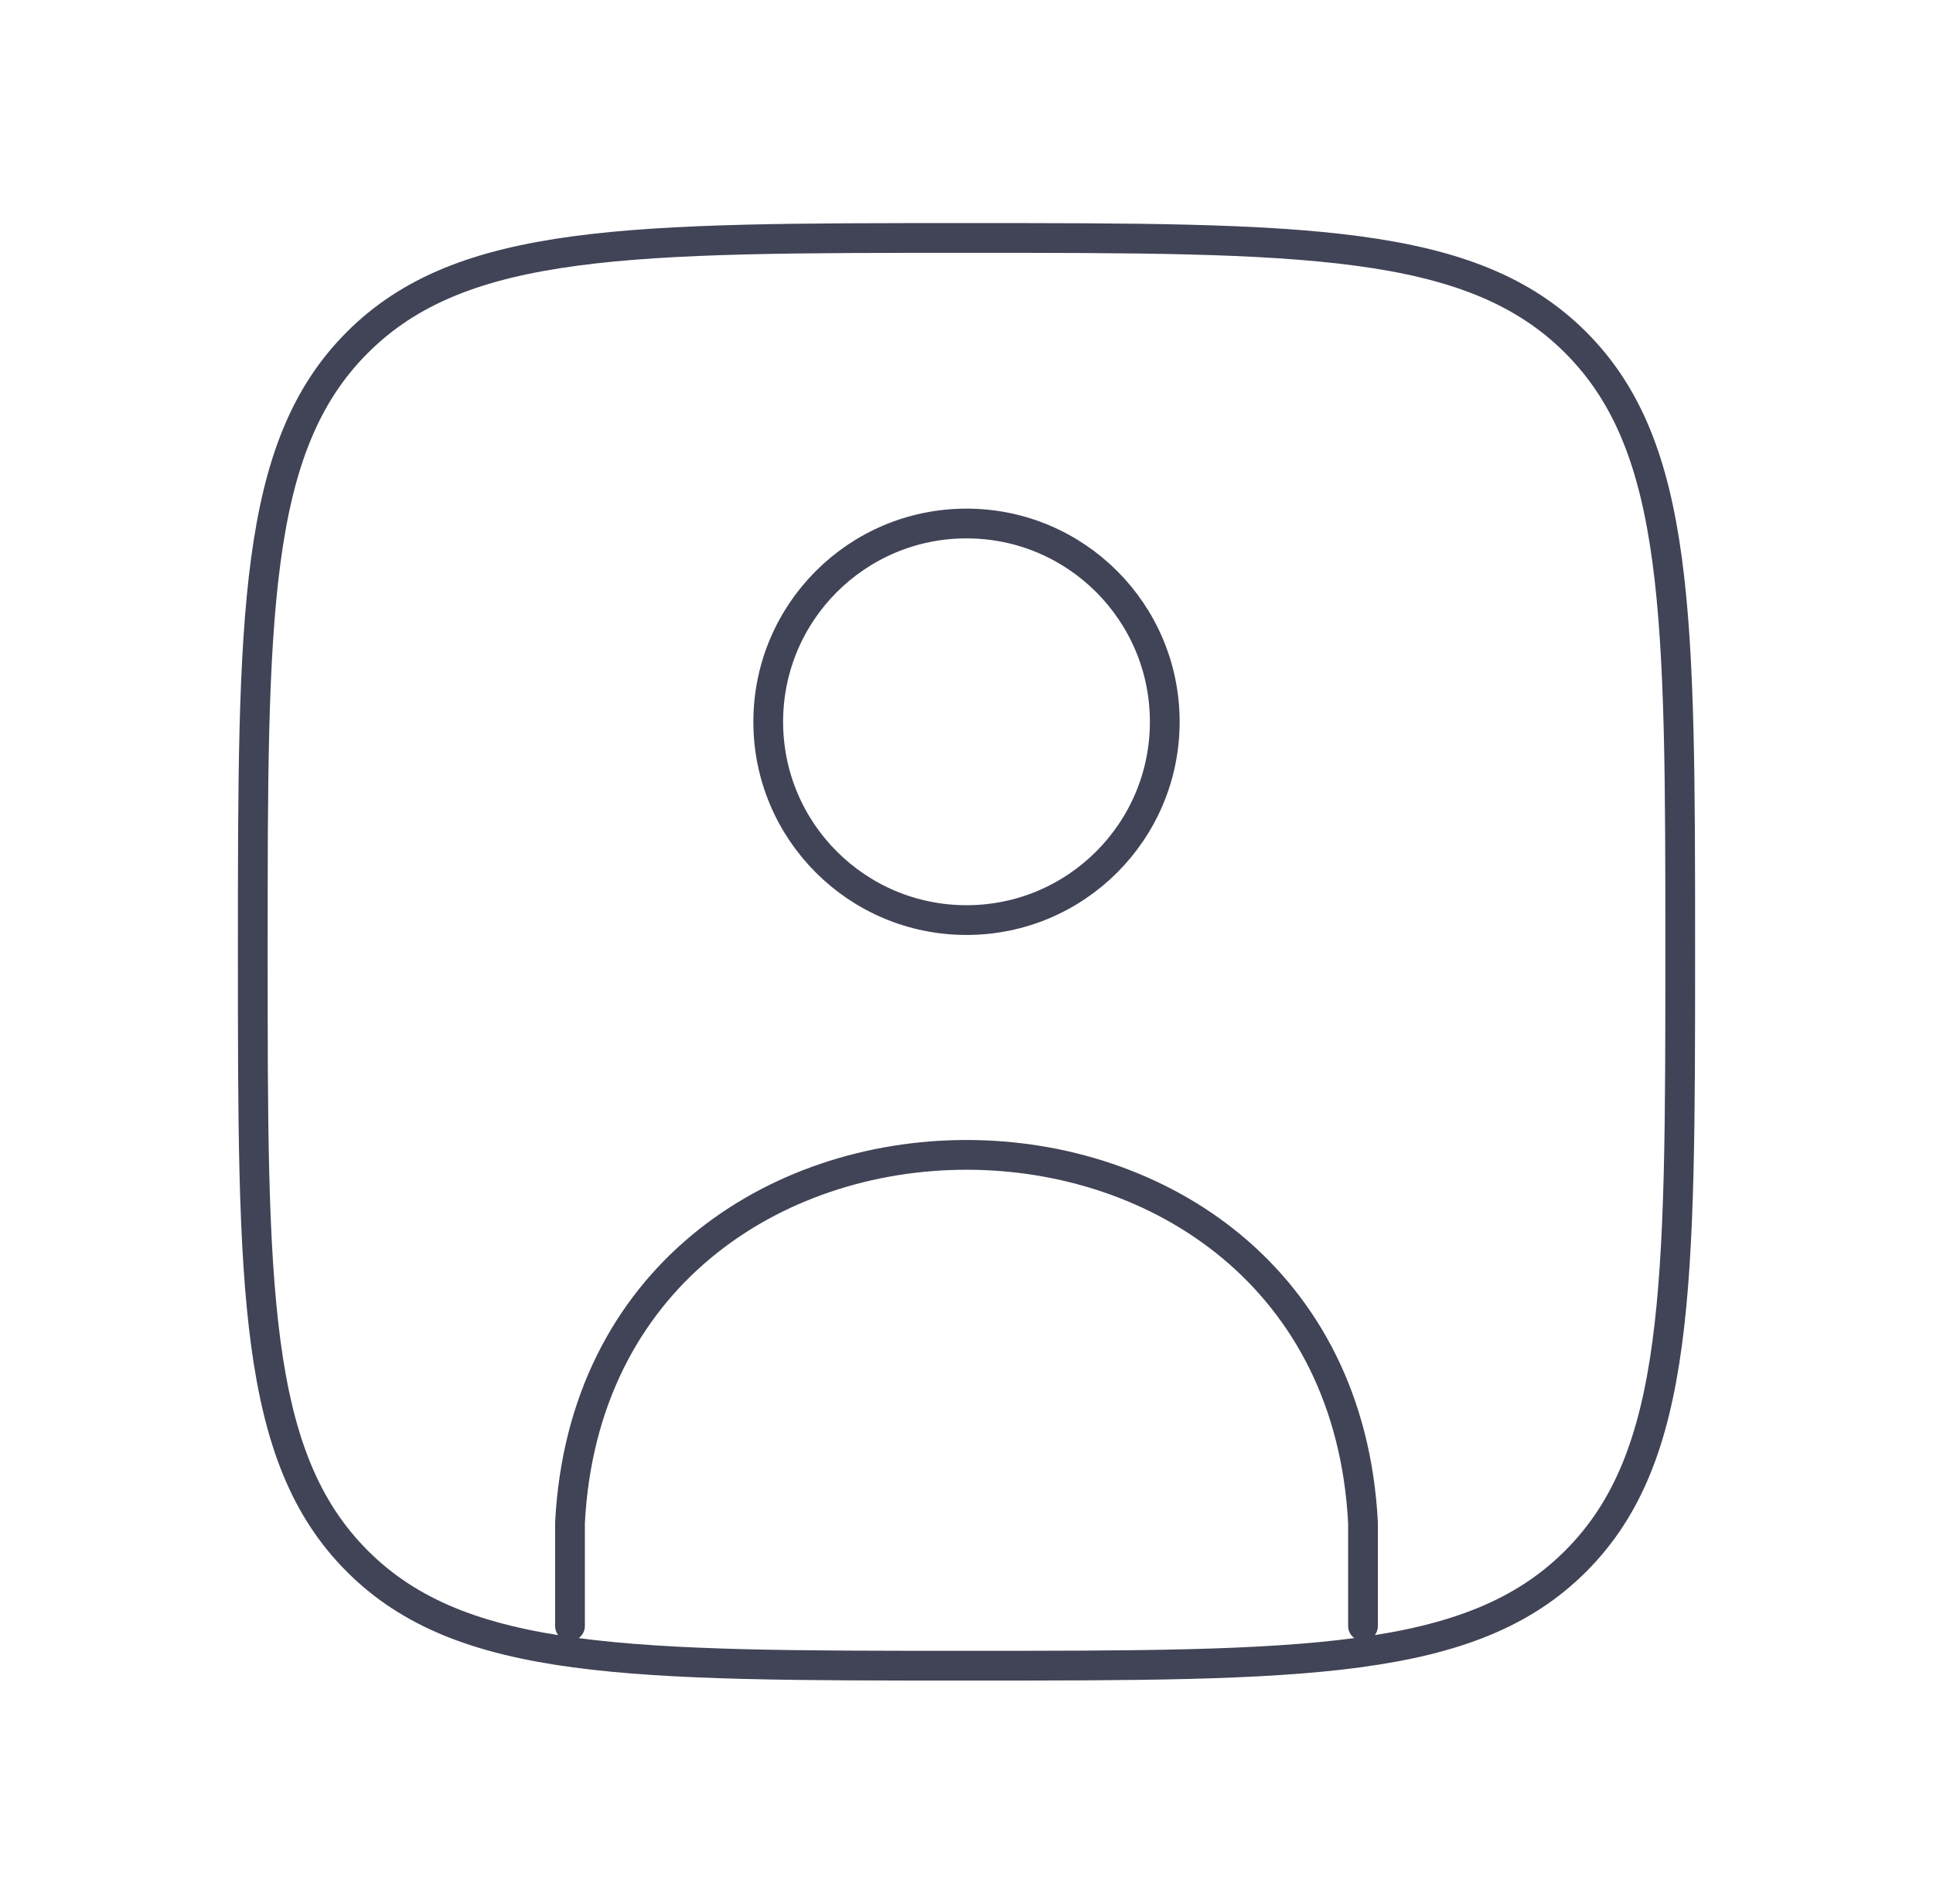 <svg width="65" height="64" viewBox="0 0 65 64" fill="none" xmlns="http://www.w3.org/2000/svg">
<path d="M19.167 54.667V51.2C20.012 34.702 44.988 34.702 45.833 51.2V54.667M39.167 24.267C39.167 27.948 36.182 30.933 32.5 30.933C28.818 30.933 25.833 27.948 25.833 24.267C25.833 20.585 28.818 17.6 32.5 17.6C36.182 17.6 39.167 20.585 39.167 24.267ZM32.5 56C21.186 56 15.529 56 12.015 52.485C8.5 48.971 8.5 43.314 8.5 32C8.5 20.686 8.5 15.029 12.015 11.515C15.529 8 21.186 8 32.5 8C43.814 8 49.471 8 52.985 11.515C56.5 15.029 56.5 20.686 56.5 32C56.5 43.314 56.5 48.971 52.985 52.485C49.471 56 43.814 56 32.5 56Z" stroke="#414356" stroke-linecap="round" stroke-linejoin="round"/>
</svg>
